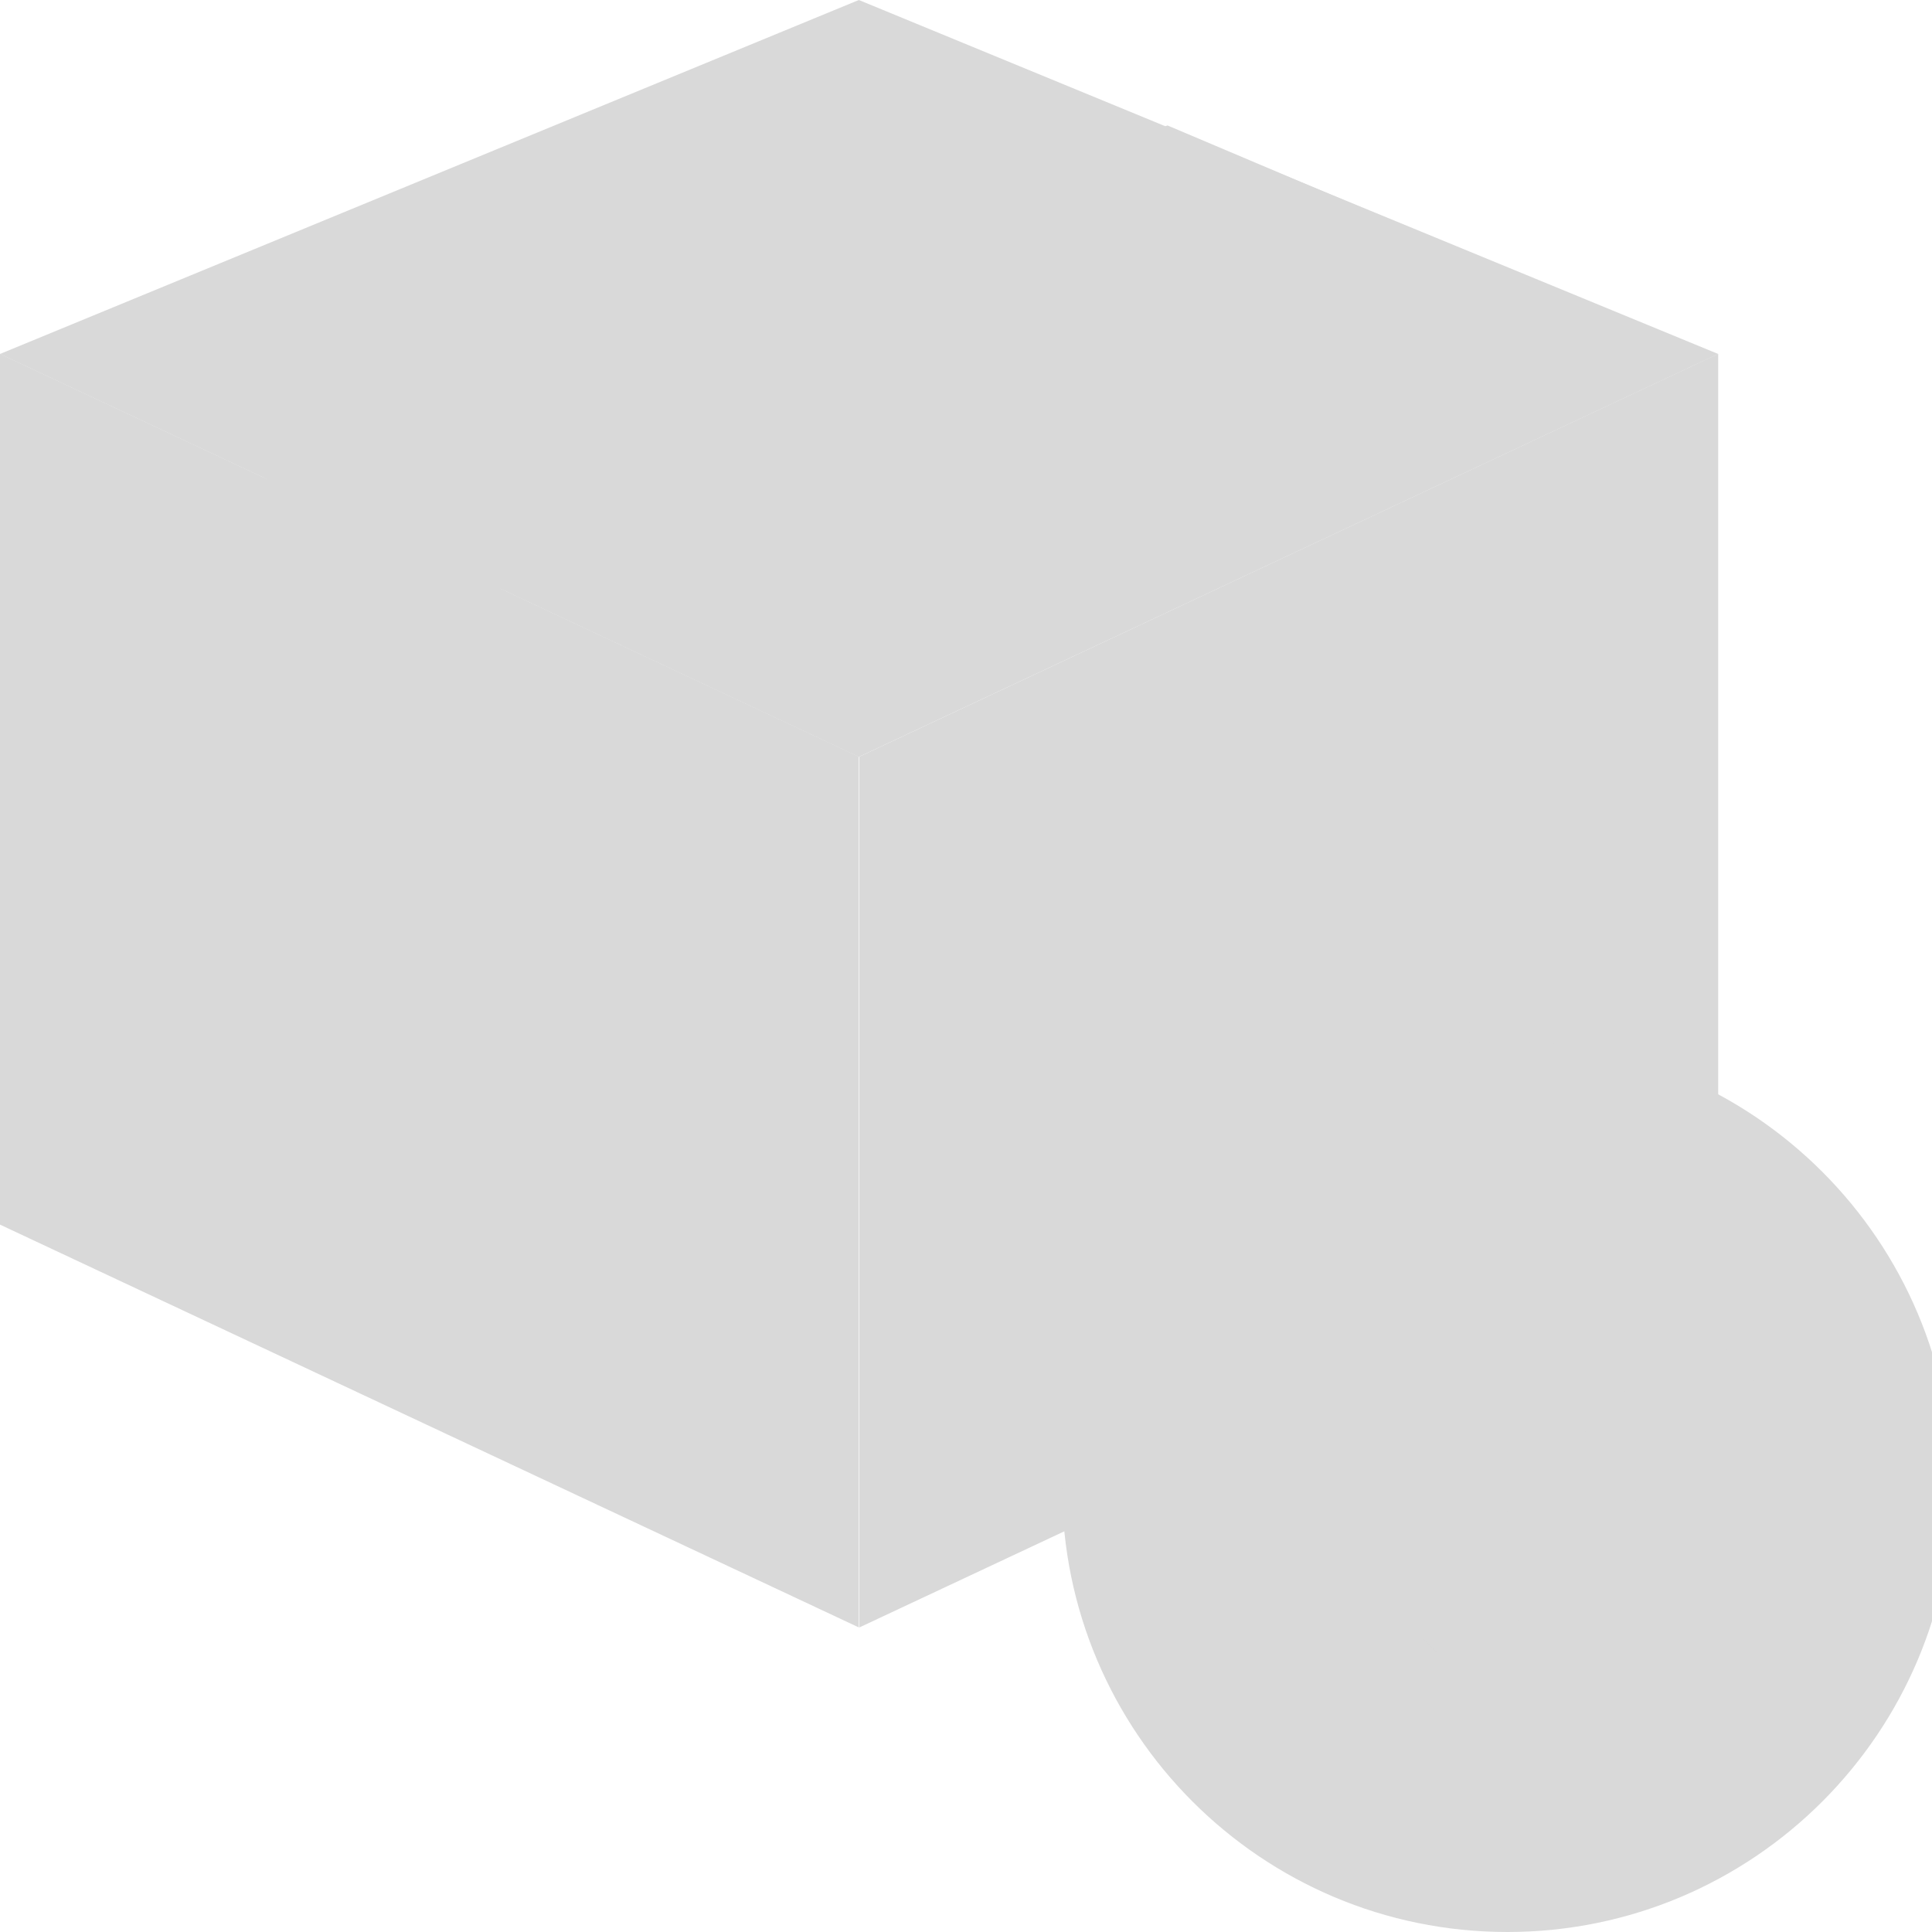 <svg width="28" height="28" viewBox="0 0 28 28" fill="none" xmlns="http://www.w3.org/2000/svg">
<g clip-path="url(#clip0_271_20500)">
<path d="M24.901 17.748L12.455 23.586V10.966L24.901 5.128V17.748Z" fill="#D9D9D9"/>
<path d="M0 17.748L12.447 23.586V10.966L0 5.128V17.748Z" fill="#D9D9D9"/>
<path d="M7.251 14.883V6.897L3.859 5.306V13.293L7.251 14.883Z" fill="#D9D9D9"/>
<path d="M12.447 0L24.901 5.13L12.447 10.969L0 5.13L12.447 0Z" fill="#D9D9D9"/>
<path d="M19.938 3.096L16.92 1.818L3.859 6.955L7.284 8.539L19.938 3.096Z" fill="#D9D9D9"/>
<path d="M28.3 21.546C28.3 25.11 25.411 28 21.846 28C18.282 28 15.393 25.11 15.393 21.546C15.393 17.982 18.282 15.092 21.846 15.092C25.411 15.092 28.3 17.982 28.3 21.546Z" fill="#D9D9D9"/>
<path d="M18.863 21.99L21.186 24.312L25.444 19.97L24.575 19.117L21.178 22.581L19.725 21.129L18.864 21.99" fill="#D9D9D9"/>
</g>
<defs>
<clipPath id="clip0_271_20500">
<rect width="28" height="28" fill="white"/>
</clipPath>
</defs>
</svg>
